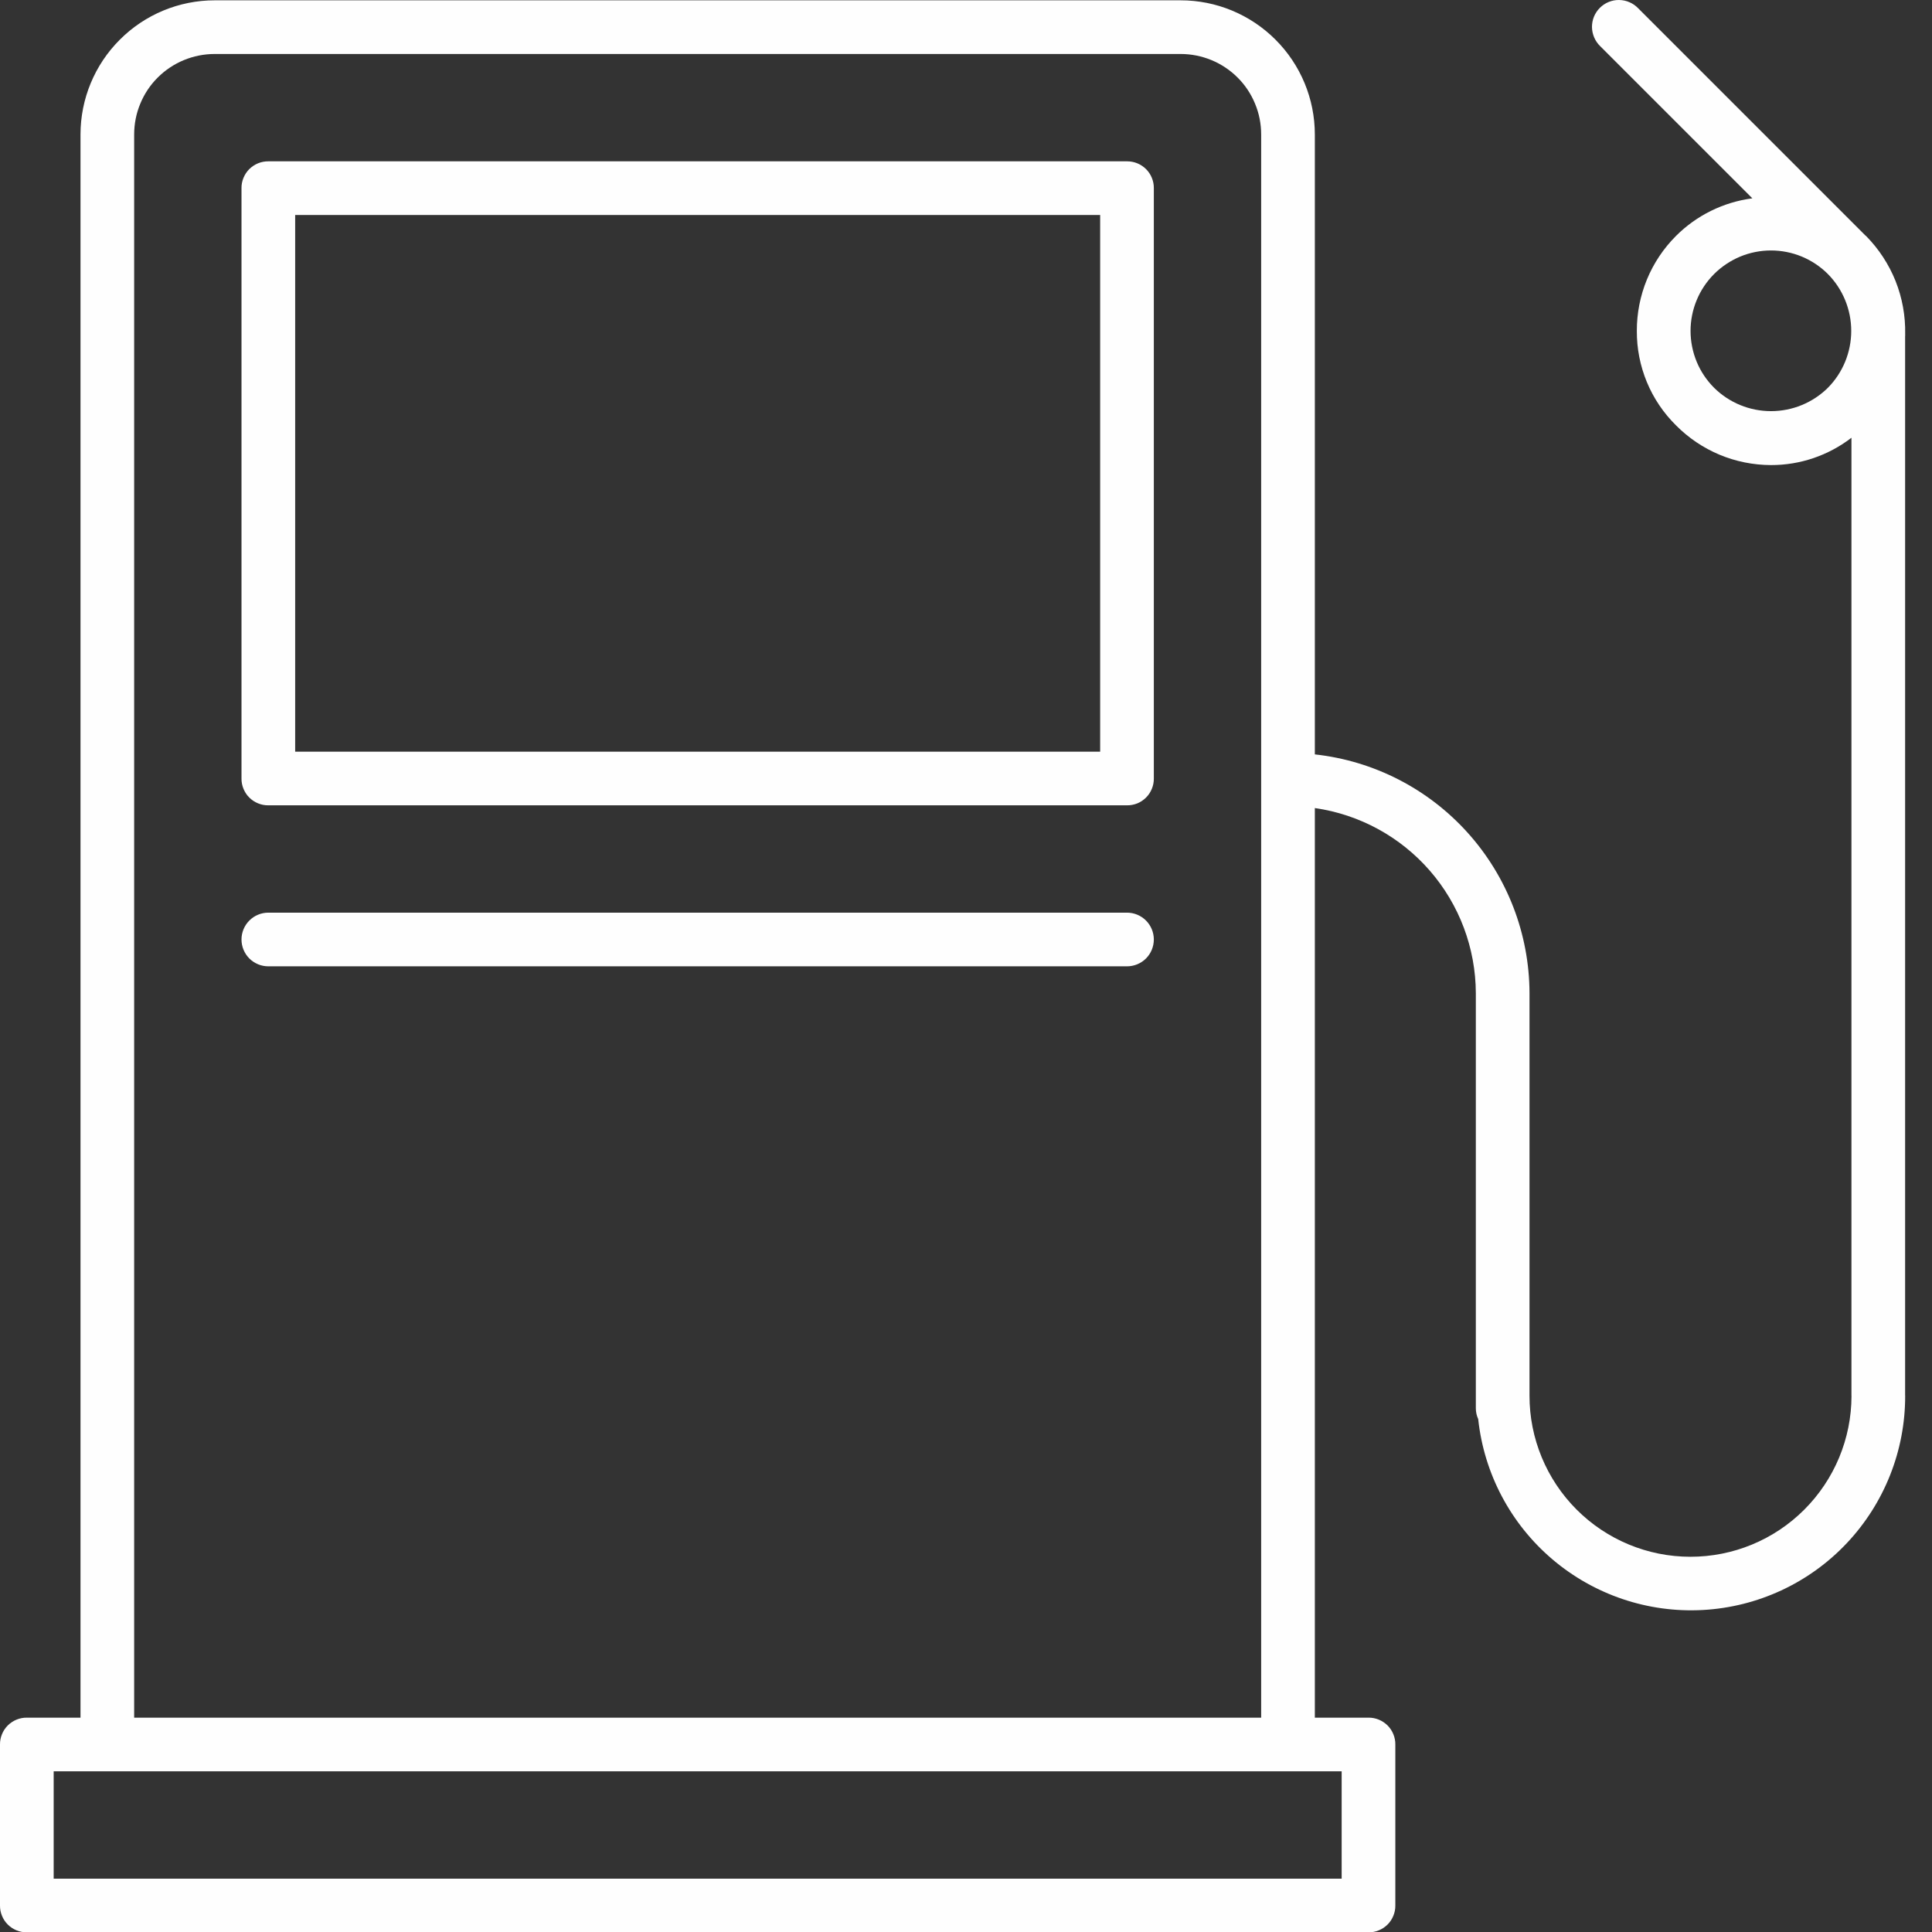 <svg width="36" height="36" viewBox="0 0 36 36" fill="none" xmlns="http://www.w3.org/2000/svg">
<rect x="0" y="0" width="36" height="36" fill="#333333" stroke="none"/>
<path d="M21 3.006H5C4.934 3.006 4.869 3.018 4.808 3.043C4.747 3.068 4.692 3.105 4.645 3.151C4.598 3.198 4.562 3.253 4.537 3.314C4.512 3.375 4.499 3.44 4.5 3.506V14.506C4.499 14.572 4.512 14.637 4.537 14.698C4.562 14.759 4.598 14.815 4.645 14.861C4.692 14.908 4.747 14.944 4.808 14.969C4.869 14.994 4.934 15.007 5 15.006H21C21.066 15.007 21.131 14.994 21.192 14.97C21.253 14.945 21.308 14.908 21.355 14.861C21.402 14.815 21.438 14.759 21.463 14.698C21.488 14.637 21.501 14.572 21.5 14.506V3.506C21.501 3.44 21.488 3.375 21.463 3.314C21.438 3.253 21.402 3.198 21.355 3.151C21.308 3.105 21.253 3.068 21.192 3.043C21.131 3.018 21.066 3.006 21 3.006ZM20.5 14.006H5.5V4.006H20.5V14.006Z" fill="#FEFEFE"/>
<path d="M21 17.006H5C4.867 17.006 4.74 17.059 4.646 17.153C4.553 17.246 4.5 17.374 4.5 17.506C4.5 17.639 4.553 17.766 4.646 17.86C4.74 17.953 4.867 18.006 5 18.006H21C21.133 18.006 21.26 17.953 21.354 17.86C21.447 17.766 21.5 17.639 21.5 17.506C21.5 17.374 21.447 17.246 21.354 17.153C21.26 17.059 21.133 17.006 21 17.006Z" fill="#FEFEFE"/>
<path d="M35.5 6.256V6.226C35.507 5.888 35.446 5.551 35.321 5.237C35.195 4.923 35.008 4.637 34.77 4.396L34.758 4.387L30.524 0.153C30.478 0.105 30.423 0.067 30.362 0.041C30.301 0.014 30.235 0.001 30.169 1.88784e-05C30.102 -0.001 30.036 0.012 29.975 0.037C29.913 0.062 29.858 0.1 29.811 0.146C29.764 0.193 29.727 0.249 29.701 0.311C29.676 0.372 29.664 0.438 29.664 0.504C29.665 0.571 29.679 0.636 29.705 0.697C29.731 0.758 29.769 0.814 29.817 0.86L32.653 3.696L32.65 3.696C32.112 3.767 31.613 4.013 31.23 4.396C30.998 4.628 30.813 4.904 30.688 5.208C30.563 5.512 30.499 5.838 30.5 6.166C30.498 6.493 30.562 6.818 30.687 7.12C30.812 7.422 30.997 7.696 31.23 7.926C31.462 8.16 31.738 8.346 32.041 8.473C32.345 8.6 32.671 8.665 33 8.666C33.542 8.667 34.069 8.488 34.499 8.157V26.006L34.5 26.011C34.499 26.807 34.182 27.569 33.619 28.131C33.056 28.694 32.293 29.009 31.497 29.008C30.702 29.008 29.939 28.691 29.377 28.128C28.815 27.565 28.499 26.802 28.5 26.006V18.506C28.497 17.403 28.087 16.339 27.349 15.518C26.611 14.697 25.597 14.177 24.5 14.057V2.506C24.5 1.843 24.236 1.207 23.767 0.739C23.299 0.27 22.663 0.006 22 0.006H4C3.337 0.006 2.701 0.27 2.233 0.739C1.764 1.207 1.5 1.843 1.5 2.506V32.006H0.5C0.434 32.005 0.369 32.018 0.308 32.043C0.247 32.068 0.192 32.105 0.145 32.151C0.098 32.198 0.062 32.253 0.037 32.314C0.012 32.375 -0.001 32.44 2.40911e-05 32.506V35.506C-0.001 35.572 0.012 35.637 0.037 35.698C0.062 35.759 0.098 35.815 0.145 35.861C0.192 35.908 0.247 35.944 0.308 35.969C0.369 35.994 0.434 36.007 0.5 36.006H25.5C25.566 36.007 25.631 35.994 25.692 35.969C25.753 35.944 25.808 35.908 25.855 35.861C25.902 35.815 25.938 35.759 25.963 35.698C25.988 35.637 26.001 35.572 26 35.506V32.506C26.001 32.44 25.988 32.375 25.963 32.314C25.938 32.253 25.902 32.198 25.855 32.151C25.808 32.105 25.753 32.068 25.692 32.043C25.631 32.018 25.566 32.005 25.5 32.006H24.5V15.057C25.331 15.176 26.091 15.59 26.642 16.223C27.193 16.856 27.497 17.667 27.5 18.506V26.241C27.5 26.31 27.515 26.379 27.544 26.442C27.653 27.459 28.148 28.394 28.927 29.056C29.706 29.718 30.709 30.056 31.729 30C32.75 29.944 33.71 29.499 34.411 28.756C35.113 28.012 35.503 27.028 35.5 26.006L35.499 25.999V6.268L35.5 6.256ZM25 33.006V35.006H1V33.006H25ZM2.5 32.006V2.506C2.5 2.309 2.538 2.114 2.614 1.932C2.689 1.75 2.799 1.584 2.939 1.445C3.078 1.306 3.244 1.195 3.426 1.12C3.608 1.045 3.803 1.006 4 1.006H22C22.197 1.006 22.392 1.045 22.574 1.12C22.756 1.195 22.922 1.306 23.061 1.445C23.201 1.584 23.311 1.75 23.386 1.932C23.462 2.114 23.5 2.309 23.5 2.506V32.006H2.5ZM34.06 7.226C33.778 7.505 33.397 7.661 33 7.661C32.603 7.661 32.222 7.505 31.94 7.226C31.801 7.087 31.69 6.922 31.615 6.74C31.54 6.558 31.501 6.363 31.501 6.166C31.501 5.969 31.54 5.774 31.615 5.593C31.69 5.411 31.801 5.245 31.94 5.106C32.079 4.967 32.245 4.857 32.426 4.781C32.608 4.706 32.803 4.667 33 4.667C33.197 4.667 33.392 4.706 33.574 4.781C33.756 4.857 33.921 4.967 34.06 5.106C34.339 5.389 34.495 5.769 34.495 6.166C34.495 6.563 34.339 6.944 34.06 7.226Z" fill="#FEFEFE"/>
</svg>
